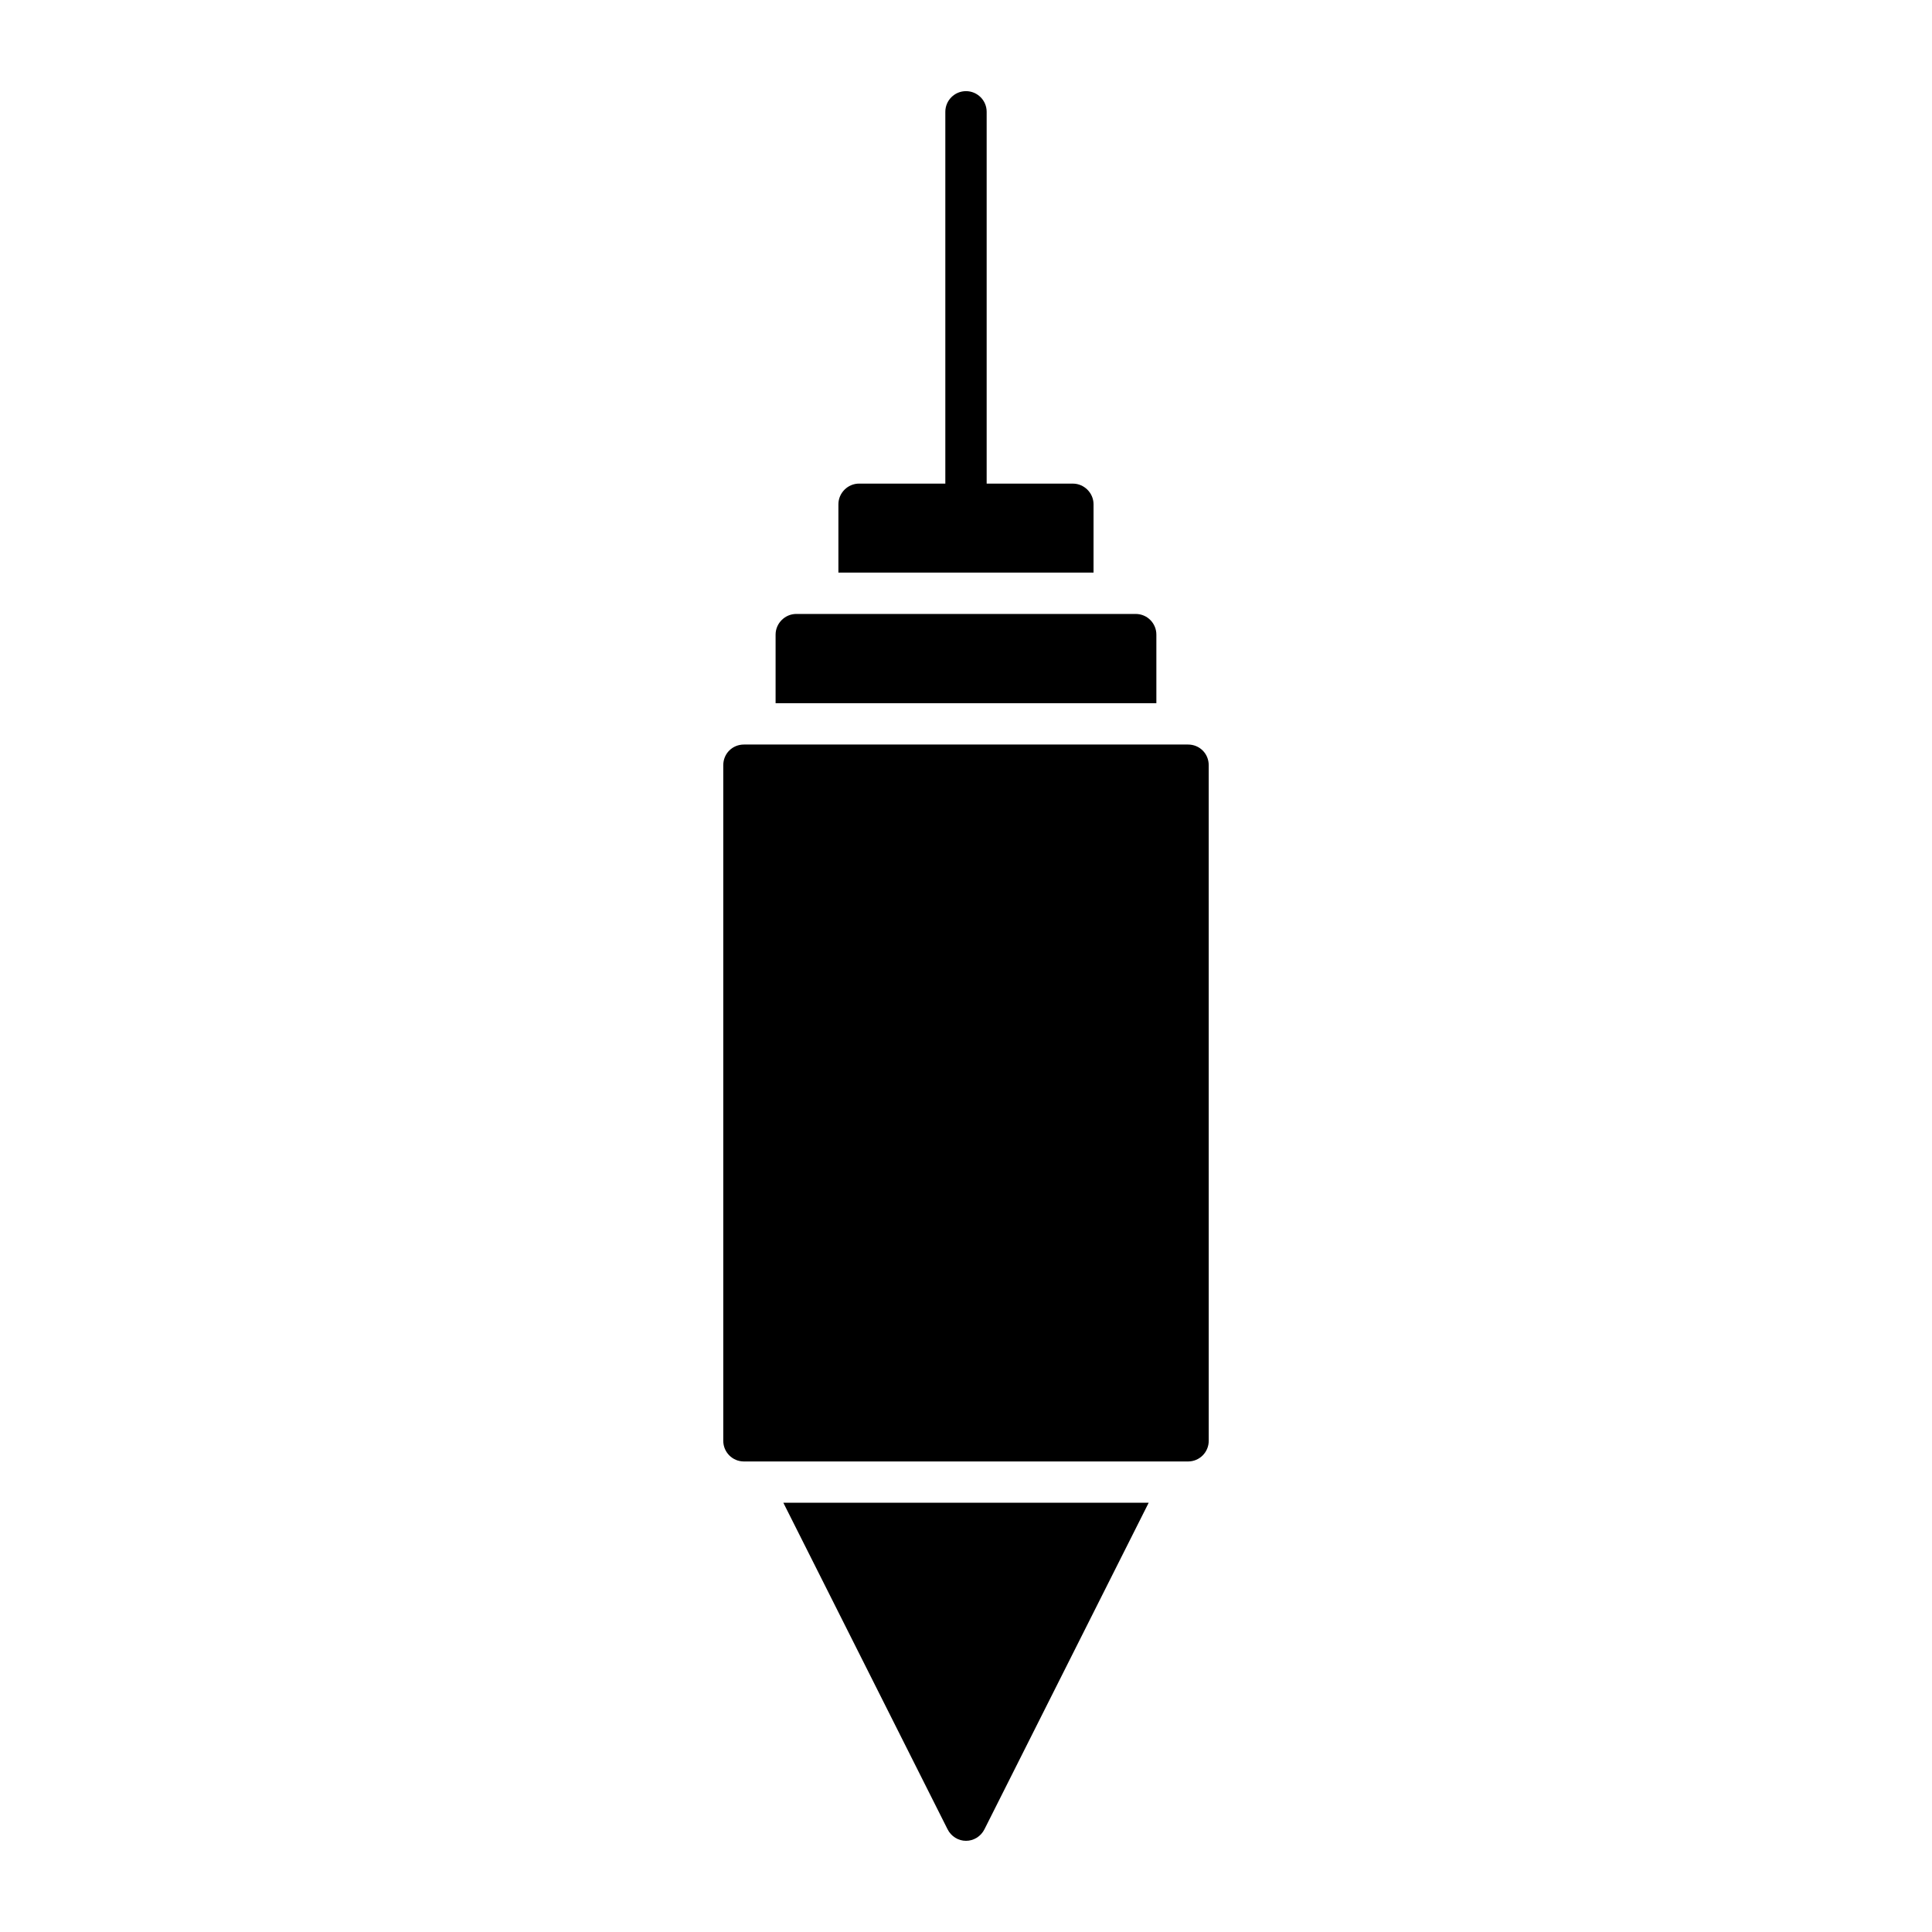 <?xml version="1.0" encoding="UTF-8"?>
<!-- Uploaded to: ICON Repo, www.svgrepo.com, Generator: ICON Repo Mixer Tools -->
<svg fill="#000000" width="800px" height="800px" version="1.1" viewBox="144 144 512 512" xmlns="http://www.w3.org/2000/svg">
 <g>
  <path d="m433.8 277.64c0-2.992-2.484-5.477-5.477-5.477h-22.848v-98.531c0-3.023-2.453-5.477-5.477-5.477-3.023 0-5.477 2.453-5.477 5.477v98.527h-22.859c-2.992 0-5.477 2.484-5.477 5.477v18.109h67.613z"/>
  <path d="m458.85 341.31h-117.7c-3.066 0-5.477 2.41-5.477 5.477v179.04c0 2.992 2.41 5.477 5.477 5.477h117.7c3.066 0 5.477-2.481 5.477-5.477l-0.004-179.04c0-3.066-2.406-5.477-5.477-5.477z"/>
  <path d="m395.11 628.77c0.949 1.898 2.848 3.066 4.891 3.066 2.043 0 3.941-1.168 4.894-3.066l43.516-86.523h-96.816z"/>
  <path d="m450.45 312.18c0-2.992-2.41-5.477-5.477-5.477h-89.957c-2.992 0-5.477 2.484-5.477 5.477v18.18h100.91z"/>
 </g>
</svg>